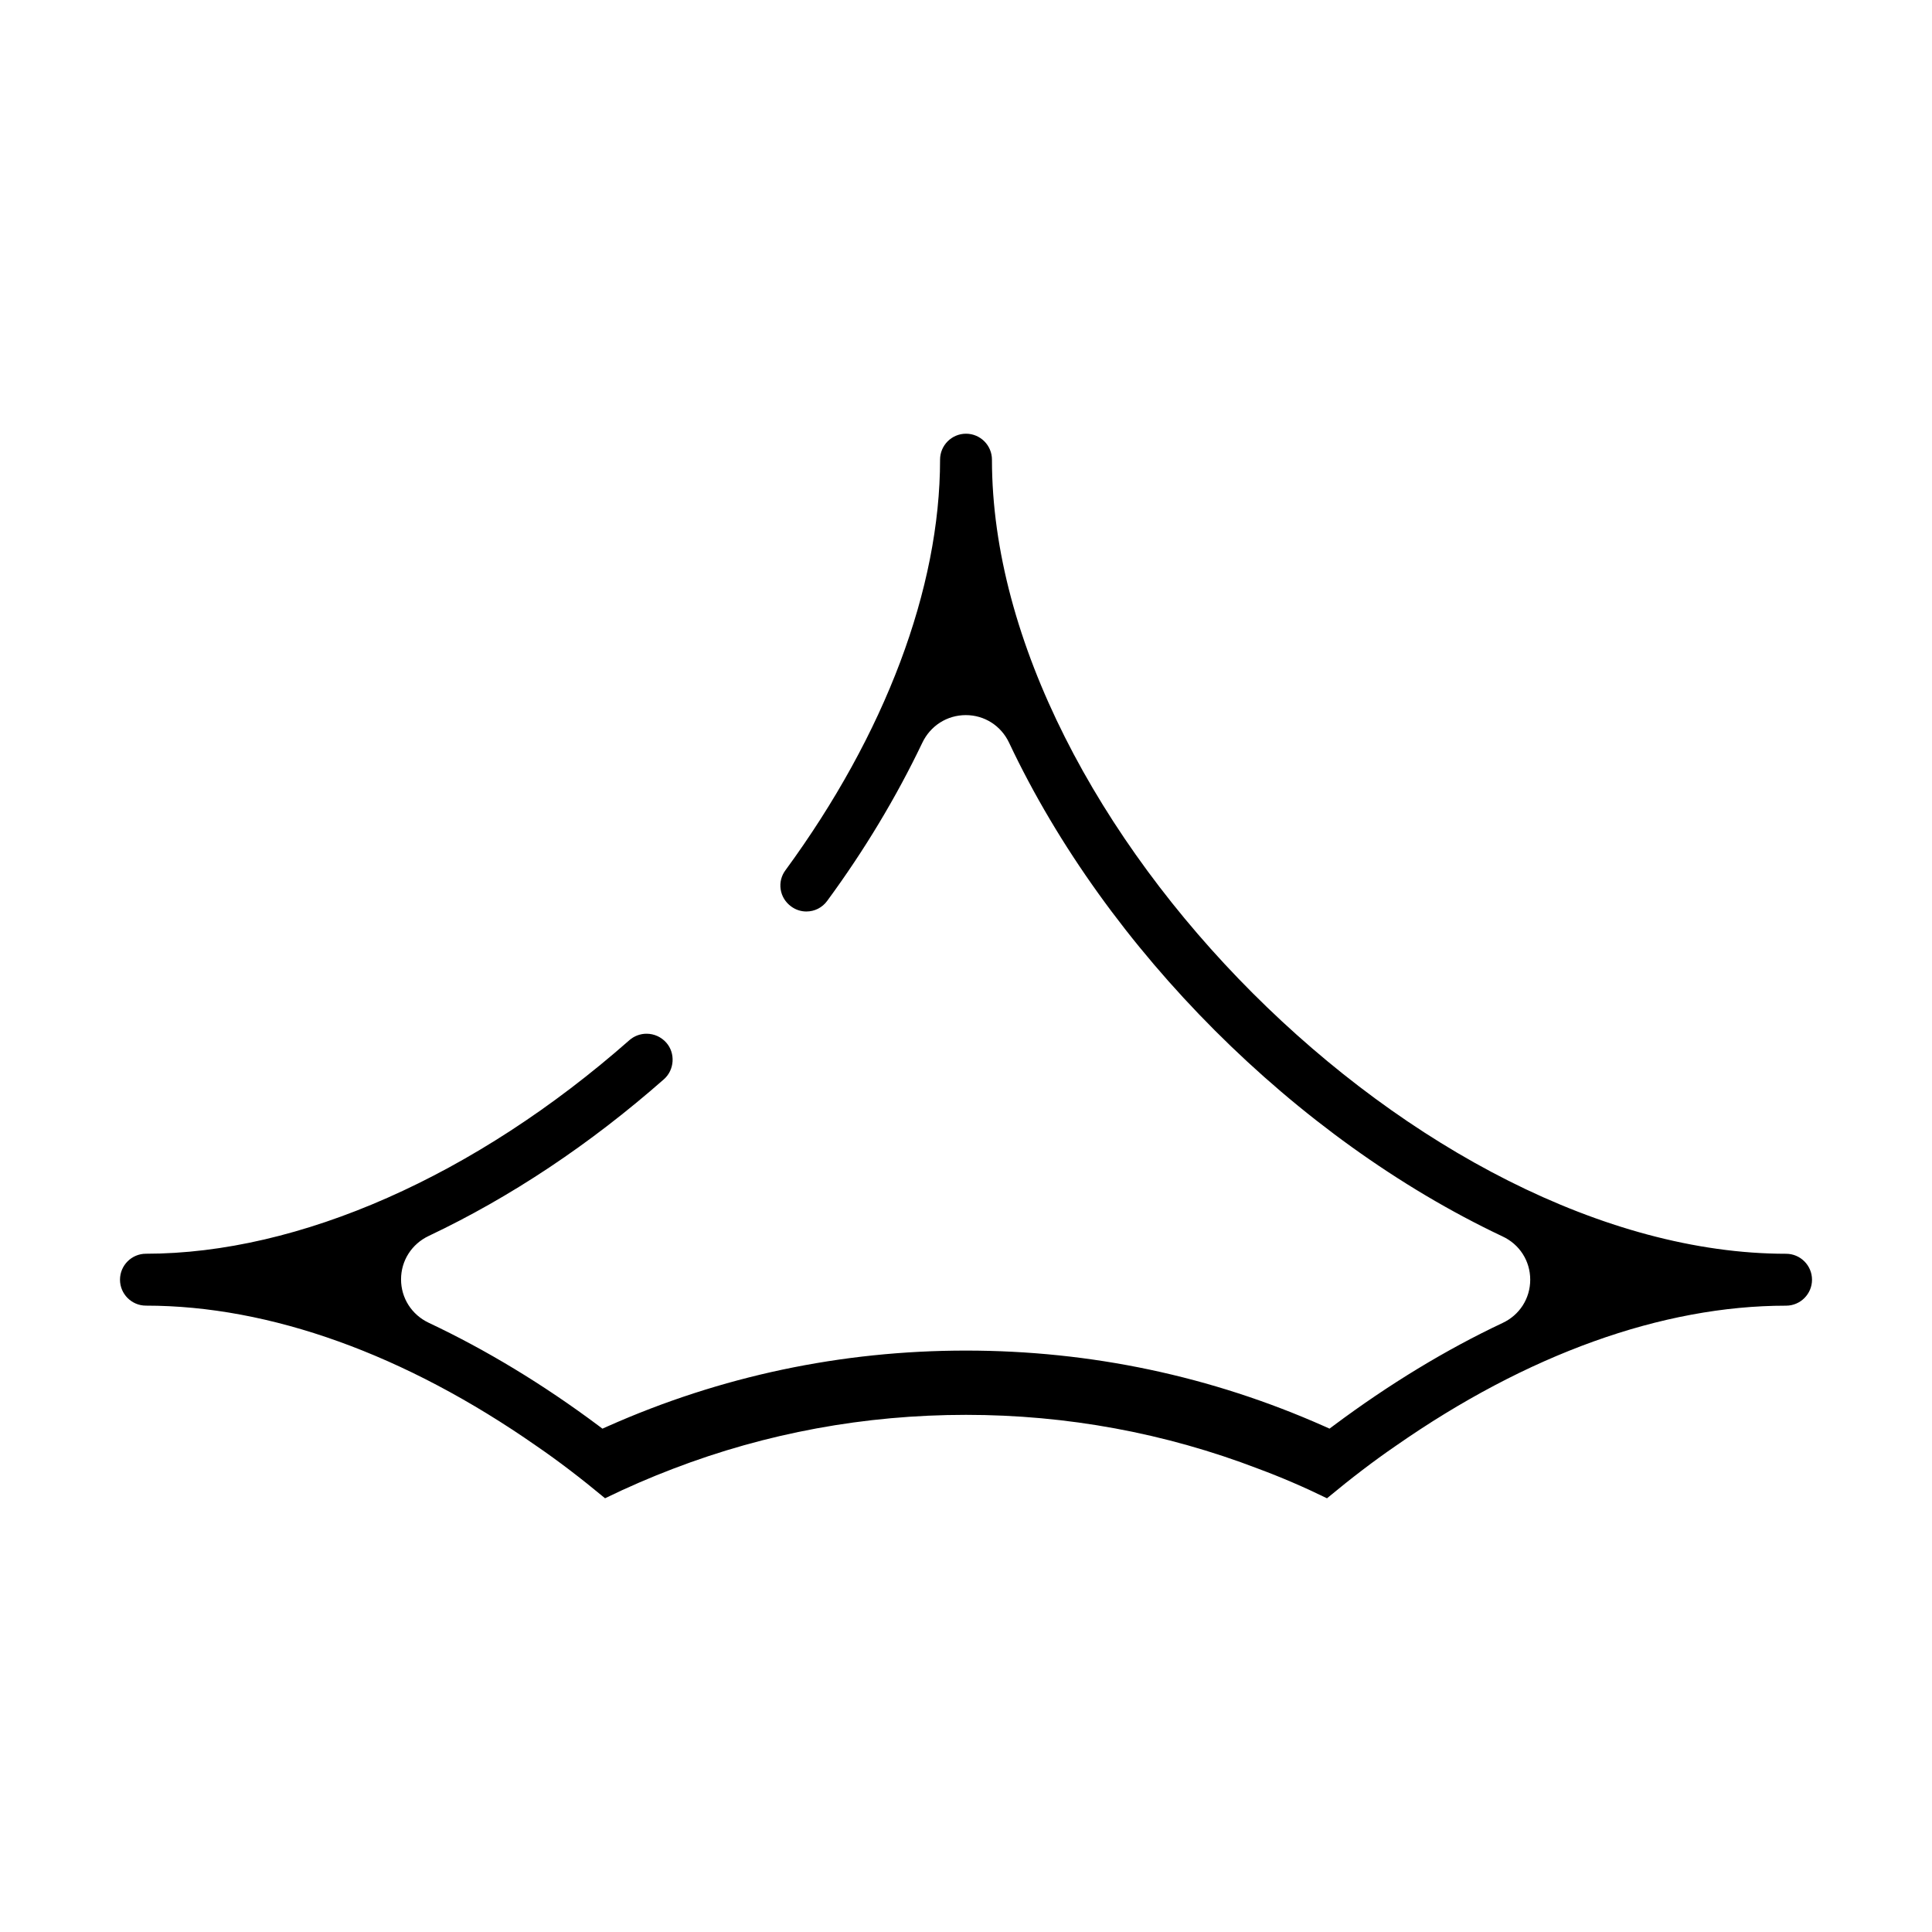 <?xml version="1.0" encoding="UTF-8"?>
<!-- Uploaded to: ICON Repo, www.iconrepo.com, Generator: ICON Repo Mixer Tools -->
<svg fill="#000000" width="800px" height="800px" version="1.1" viewBox="144 144 512 512" xmlns="http://www.w3.org/2000/svg">
 <path d="m304.34 541.05c-6.508-5.402-12.461-9.938-18.164-13.844-34.863-24.336-70.656-37.199-103.5-37.199-3.793 0-6.875-3.086-6.875-6.875 0-3.793 3.086-6.879 6.875-6.879 40.609 0 87.316-20.633 128.14-56.613 1.246-1.086 2.859-1.691 4.527-1.691 1.992 0 3.898 0.859 5.227 2.363 2.461 2.781 2.184 7.211-0.605 9.684-19.605 17.254-40.582 31.227-62.332 41.531-4.531 2.141-7.352 6.555-7.352 11.52 0 4.961 2.82 9.371 7.352 11.512 15.227 7.184 30.316 16.32 44.84 27.164l1.18 0.887 1.348-0.602c29.992-13.332 61.953-20.09 94.996-20.09s65.004 6.754 94.996 20.082l1.348 0.602 1.18-0.879c14.66-10.934 29.684-20.051 44.645-27.105 4.535-2.106 7.359-6.508 7.359-11.488-0.004-4.981-2.828-9.379-7.375-11.484-54.766-25.887-104.87-76.016-130.73-130.81-2.129-4.516-6.523-7.324-11.469-7.324-4.981 0-9.406 2.828-11.559 7.387-6.883 14.402-15.352 28.477-25.164 41.824-1.312 1.805-3.332 2.832-5.535 2.832-1.461 0-2.859-0.465-4.043-1.344-1.512-1.109-2.492-2.711-2.766-4.523-0.27-1.801 0.176-3.602 1.27-5.066 26.426-36.066 40.973-74.703 40.973-108.81 0-3.789 3.086-6.875 6.875-6.875s6.875 3.086 6.875 6.875c0 96.371 114.07 210.45 210.45 210.45 3.789 0 6.875 3.086 6.875 6.879 0 3.789-3.086 6.875-6.875 6.875-32.84 0-68.633 12.867-103.52 37.211-5.684 3.898-11.633 8.434-18.141 13.832-5.996-2.938-12.109-5.566-18.188-7.824-24.691-9.477-50.766-14.285-77.48-14.285-26.793 0-52.914 4.809-77.629 14.289-6.008 2.289-12.066 4.914-18.031 7.816z"/>
</svg>